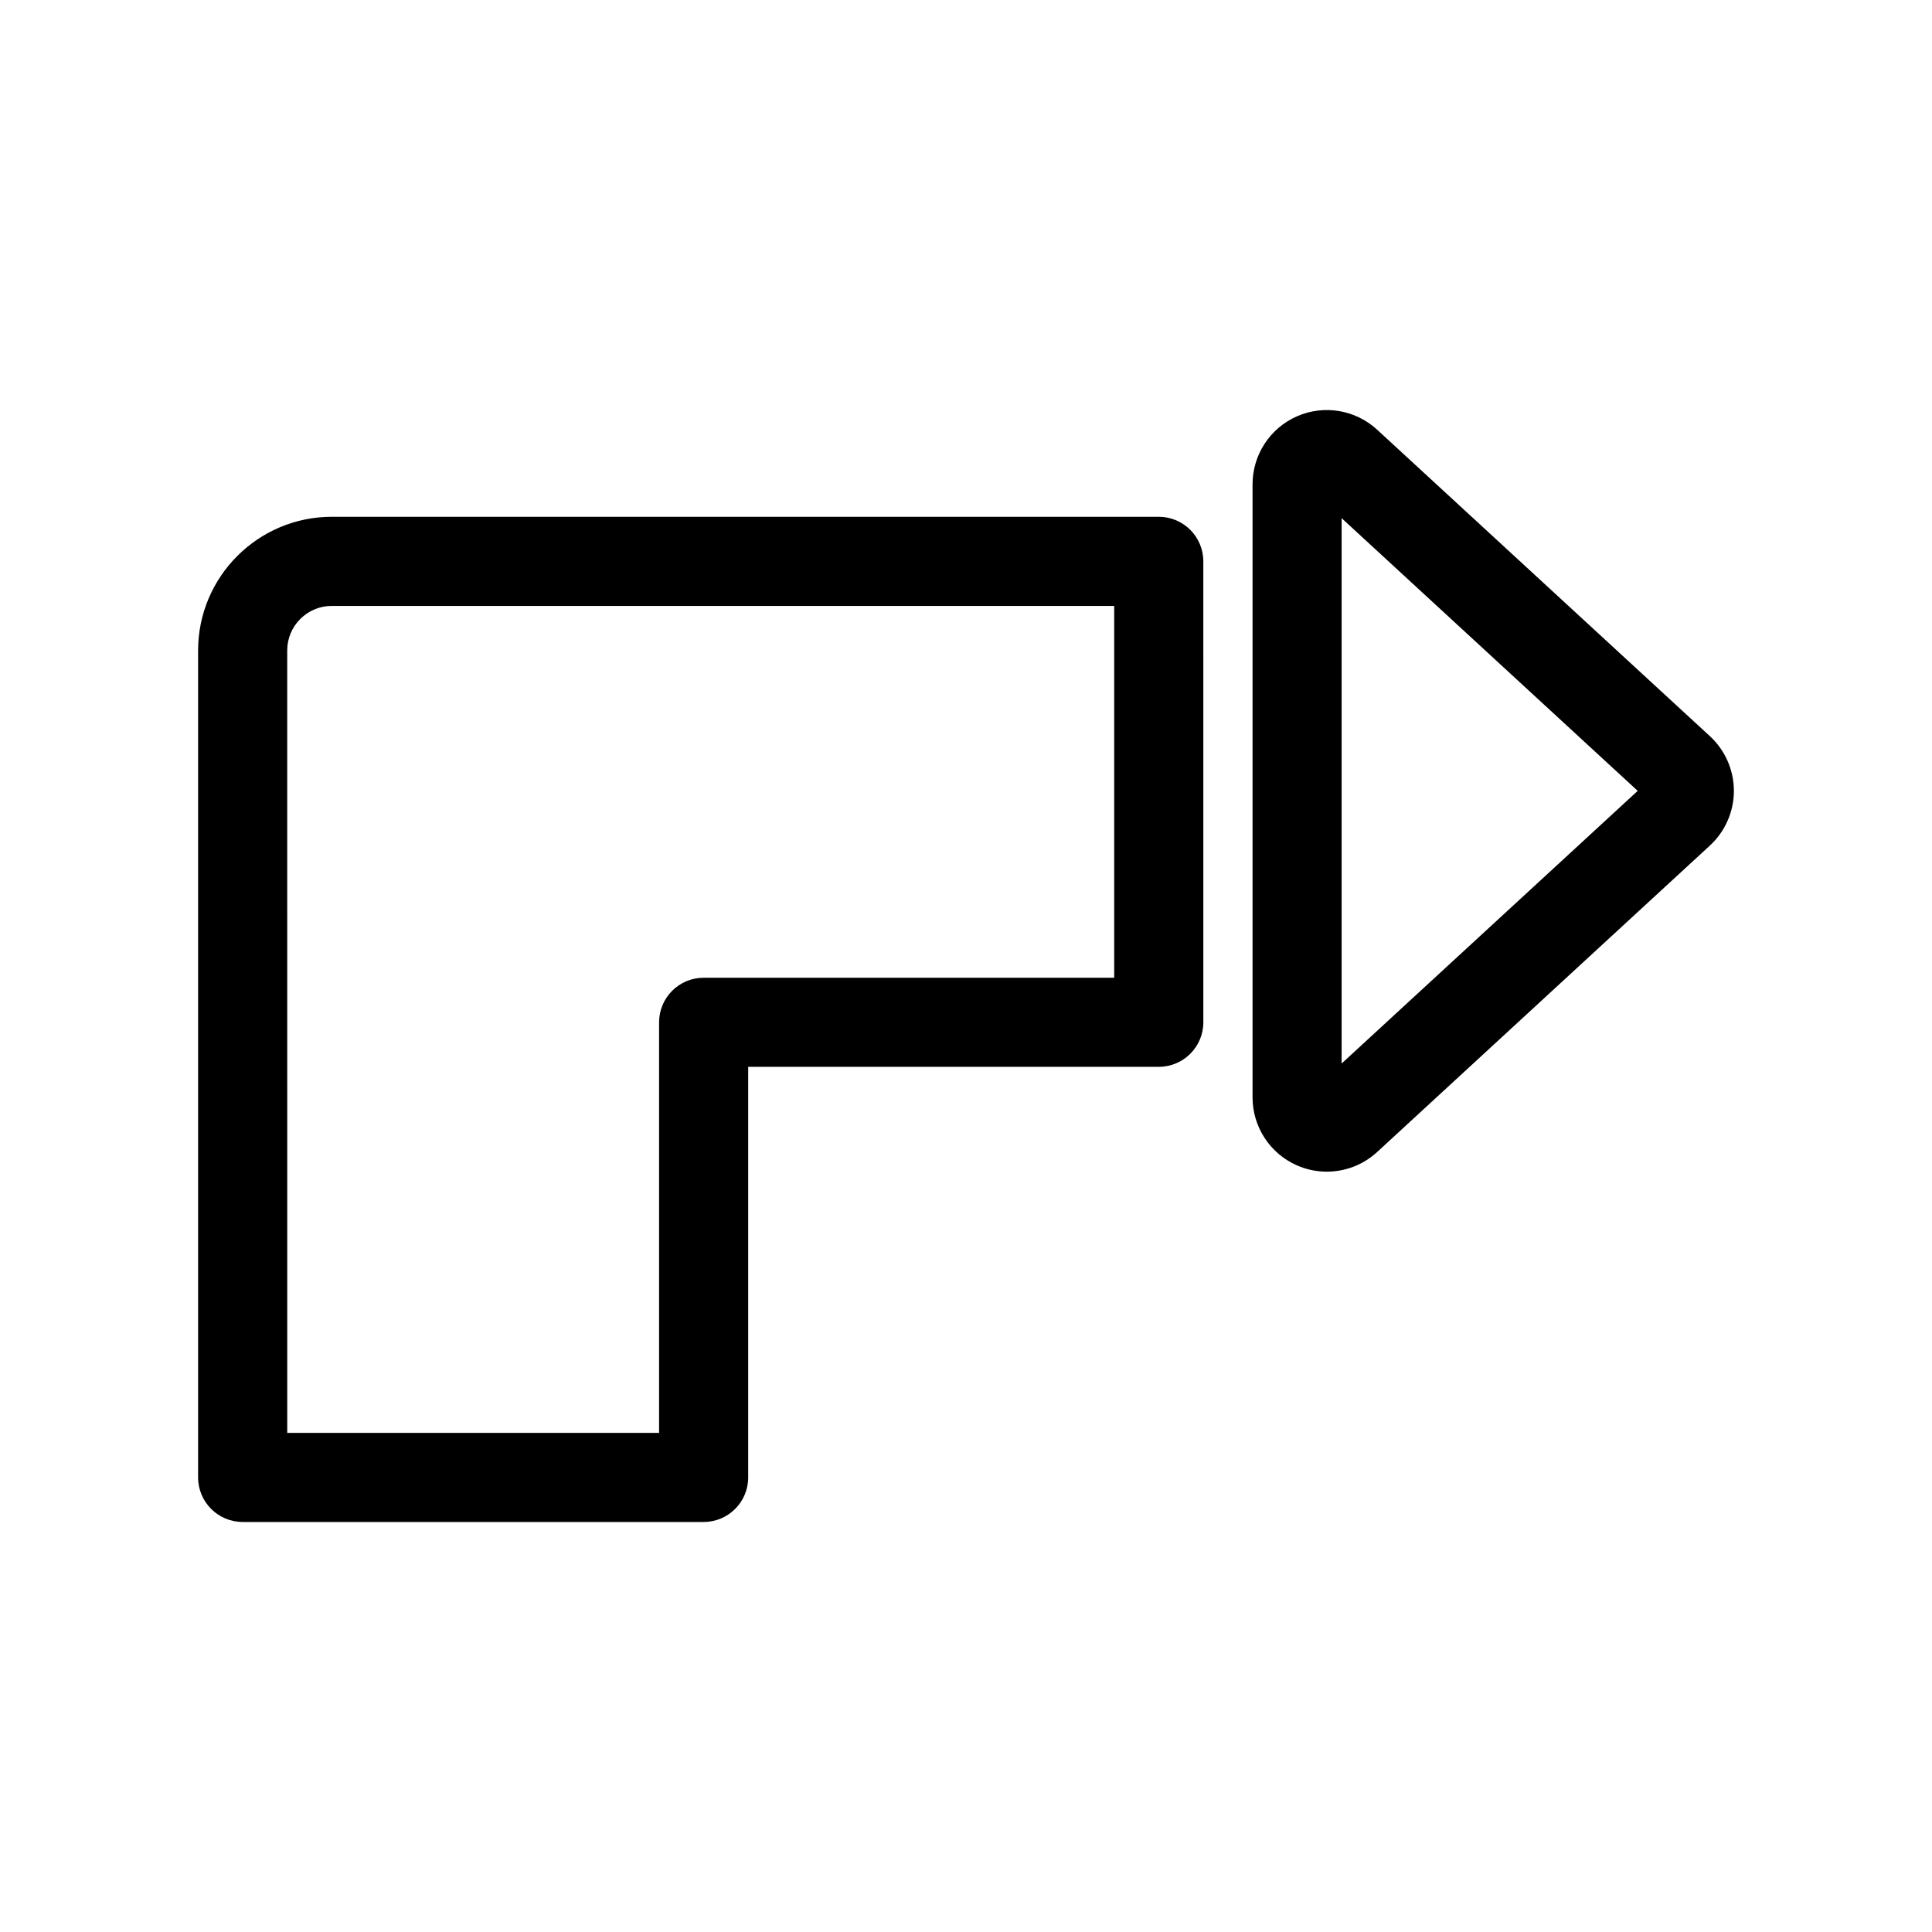 <?xml version="1.0" encoding="UTF-8"?>
<!-- The Best Svg Icon site in the world: iconSvg.co, Visit us! https://iconsvg.co -->
<svg fill="#000000" width="800px" height="800px" version="1.1" viewBox="144 144 512 512" xmlns="http://www.w3.org/2000/svg">
 <g>
  <path d="m597.15 339.1-88.203-81.234c-5.746-5.297-14.105-6.676-21.23-3.543-7.156 3.133-11.777 10.211-11.777 18.02v162.48c0 7.809 4.621 14.887 11.777 18.02 2.535 1.117 5.227 1.66 7.902 1.66 4.84 0 9.629-1.793 13.336-5.203l88.207-81.238c4.031-3.723 6.336-8.996 6.336-14.469 0-5.488-2.309-10.762-6.348-14.492v0zm-97.605 86.742v-144.52l78.461 72.266z"/>
  <path d="m208.31 547.34h122.16c6.519 0 11.809-5.289 11.809-11.809v-108.81h108.81c6.519 0 11.809-5.289 11.809-11.809l-0.004-122.15c0-6.519-5.289-11.809-11.809-11.809h-219.16c-19.531 0-35.426 15.895-35.426 35.426v219.16c0.004 6.519 5.293 11.801 11.812 11.801zm11.805-230.96c0-6.512 5.297-11.809 11.809-11.809h207.35v98.543h-108.8c-6.519 0-11.809 5.289-11.809 11.809v108.81l-98.543-0.004z"/>
 </g>
</svg>